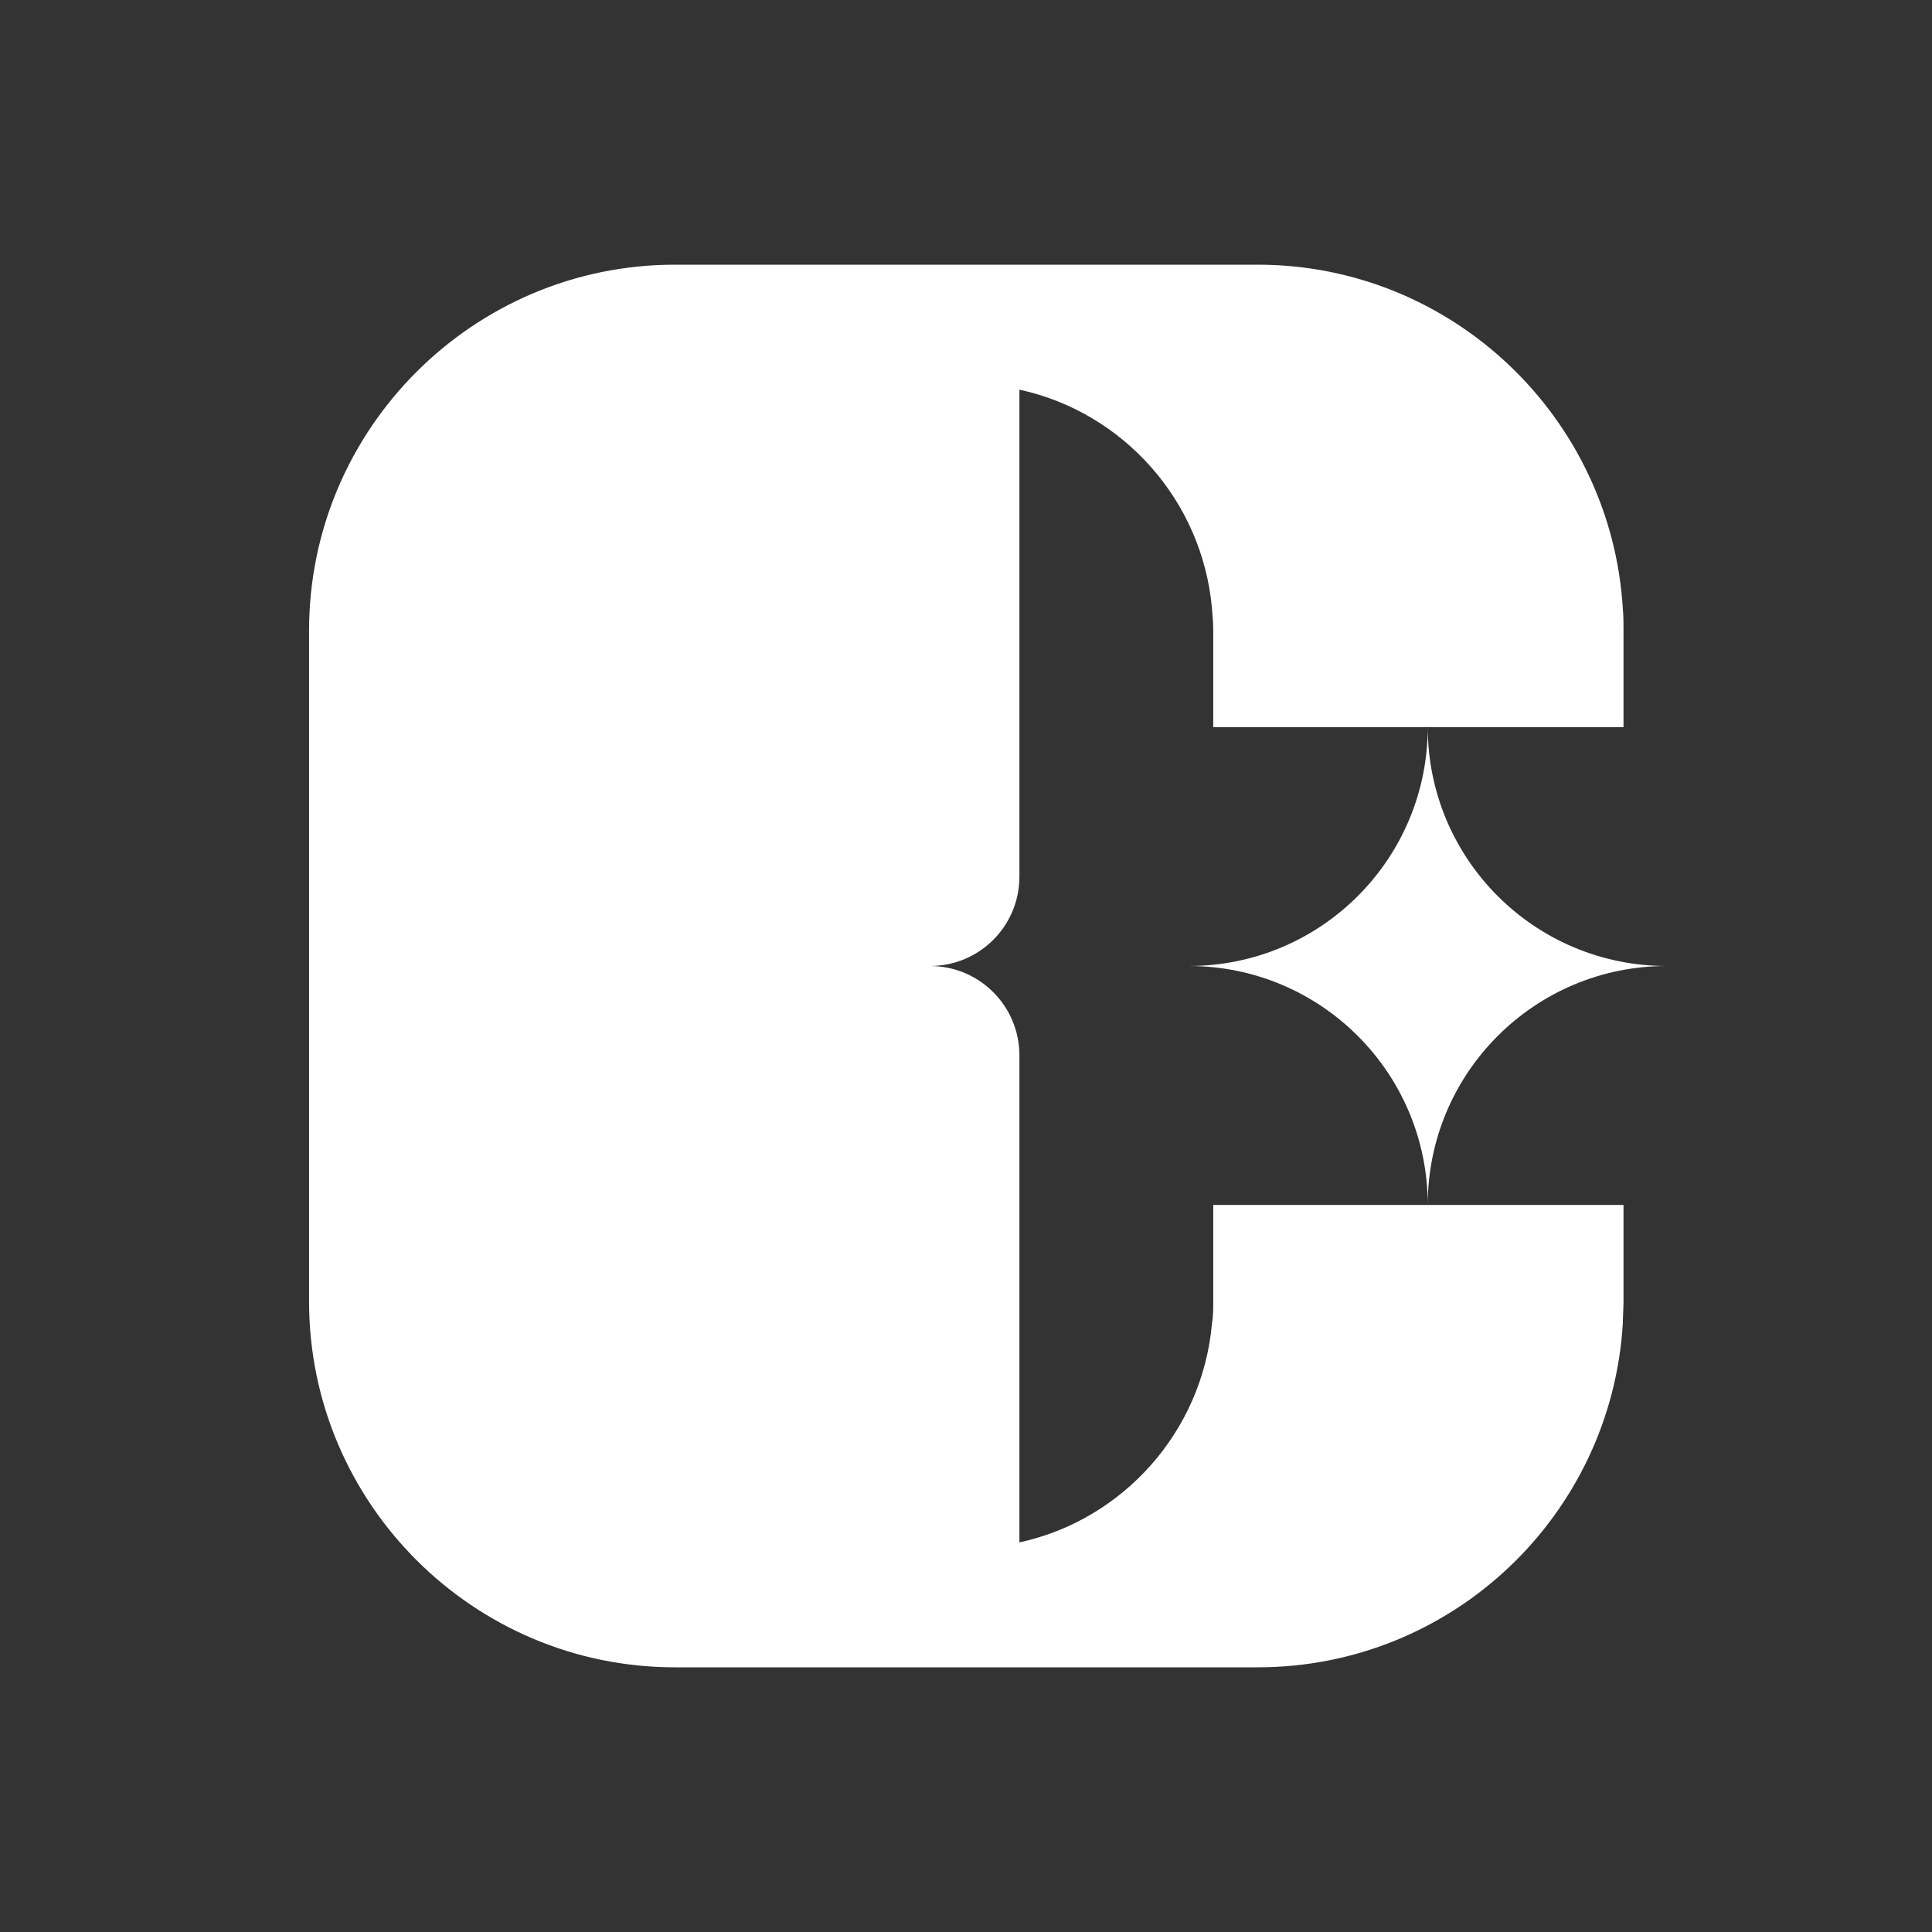 <svg width="40" height="40" viewBox="0 0 40 40" fill="none" xmlns="http://www.w3.org/2000/svg">
<rect x="0" y="0" width="40" height="40" fill="#333333" stroke="none"/>
<path d="M24.613 20C27.347 20 29.56 22.213 29.56 24.947C29.56 22.213 31.773 20 34.507 20C31.773 20 29.56 17.787 29.56 15.053C29.56 17.787 27.347 20 24.613 20Z" fill="white"/>
<path d="M26.039 5.48H13.973C9.799 5.48 6.399 8.88 6.399 13.054V26.947C6.399 31.12 9.799 34.52 13.973 34.52H26.039C30.066 34.52 33.359 31.374 33.599 27.4C33.599 27.254 33.613 27.094 33.613 26.947V24.947H25.119V26.947C25.119 27.107 25.119 27.254 25.093 27.4C24.893 29.64 23.253 31.467 21.106 31.934V21.854C21.106 20.827 20.279 20 19.253 20C20.279 20 21.106 19.174 21.106 18.147V8.067C23.253 8.534 24.893 10.36 25.093 12.6C25.106 12.747 25.119 12.907 25.119 13.054V15.054H33.613V13.054C33.613 12.894 33.613 12.747 33.599 12.6C33.359 8.64 30.066 5.48 26.039 5.48Z" fill="white"/>
</svg>
